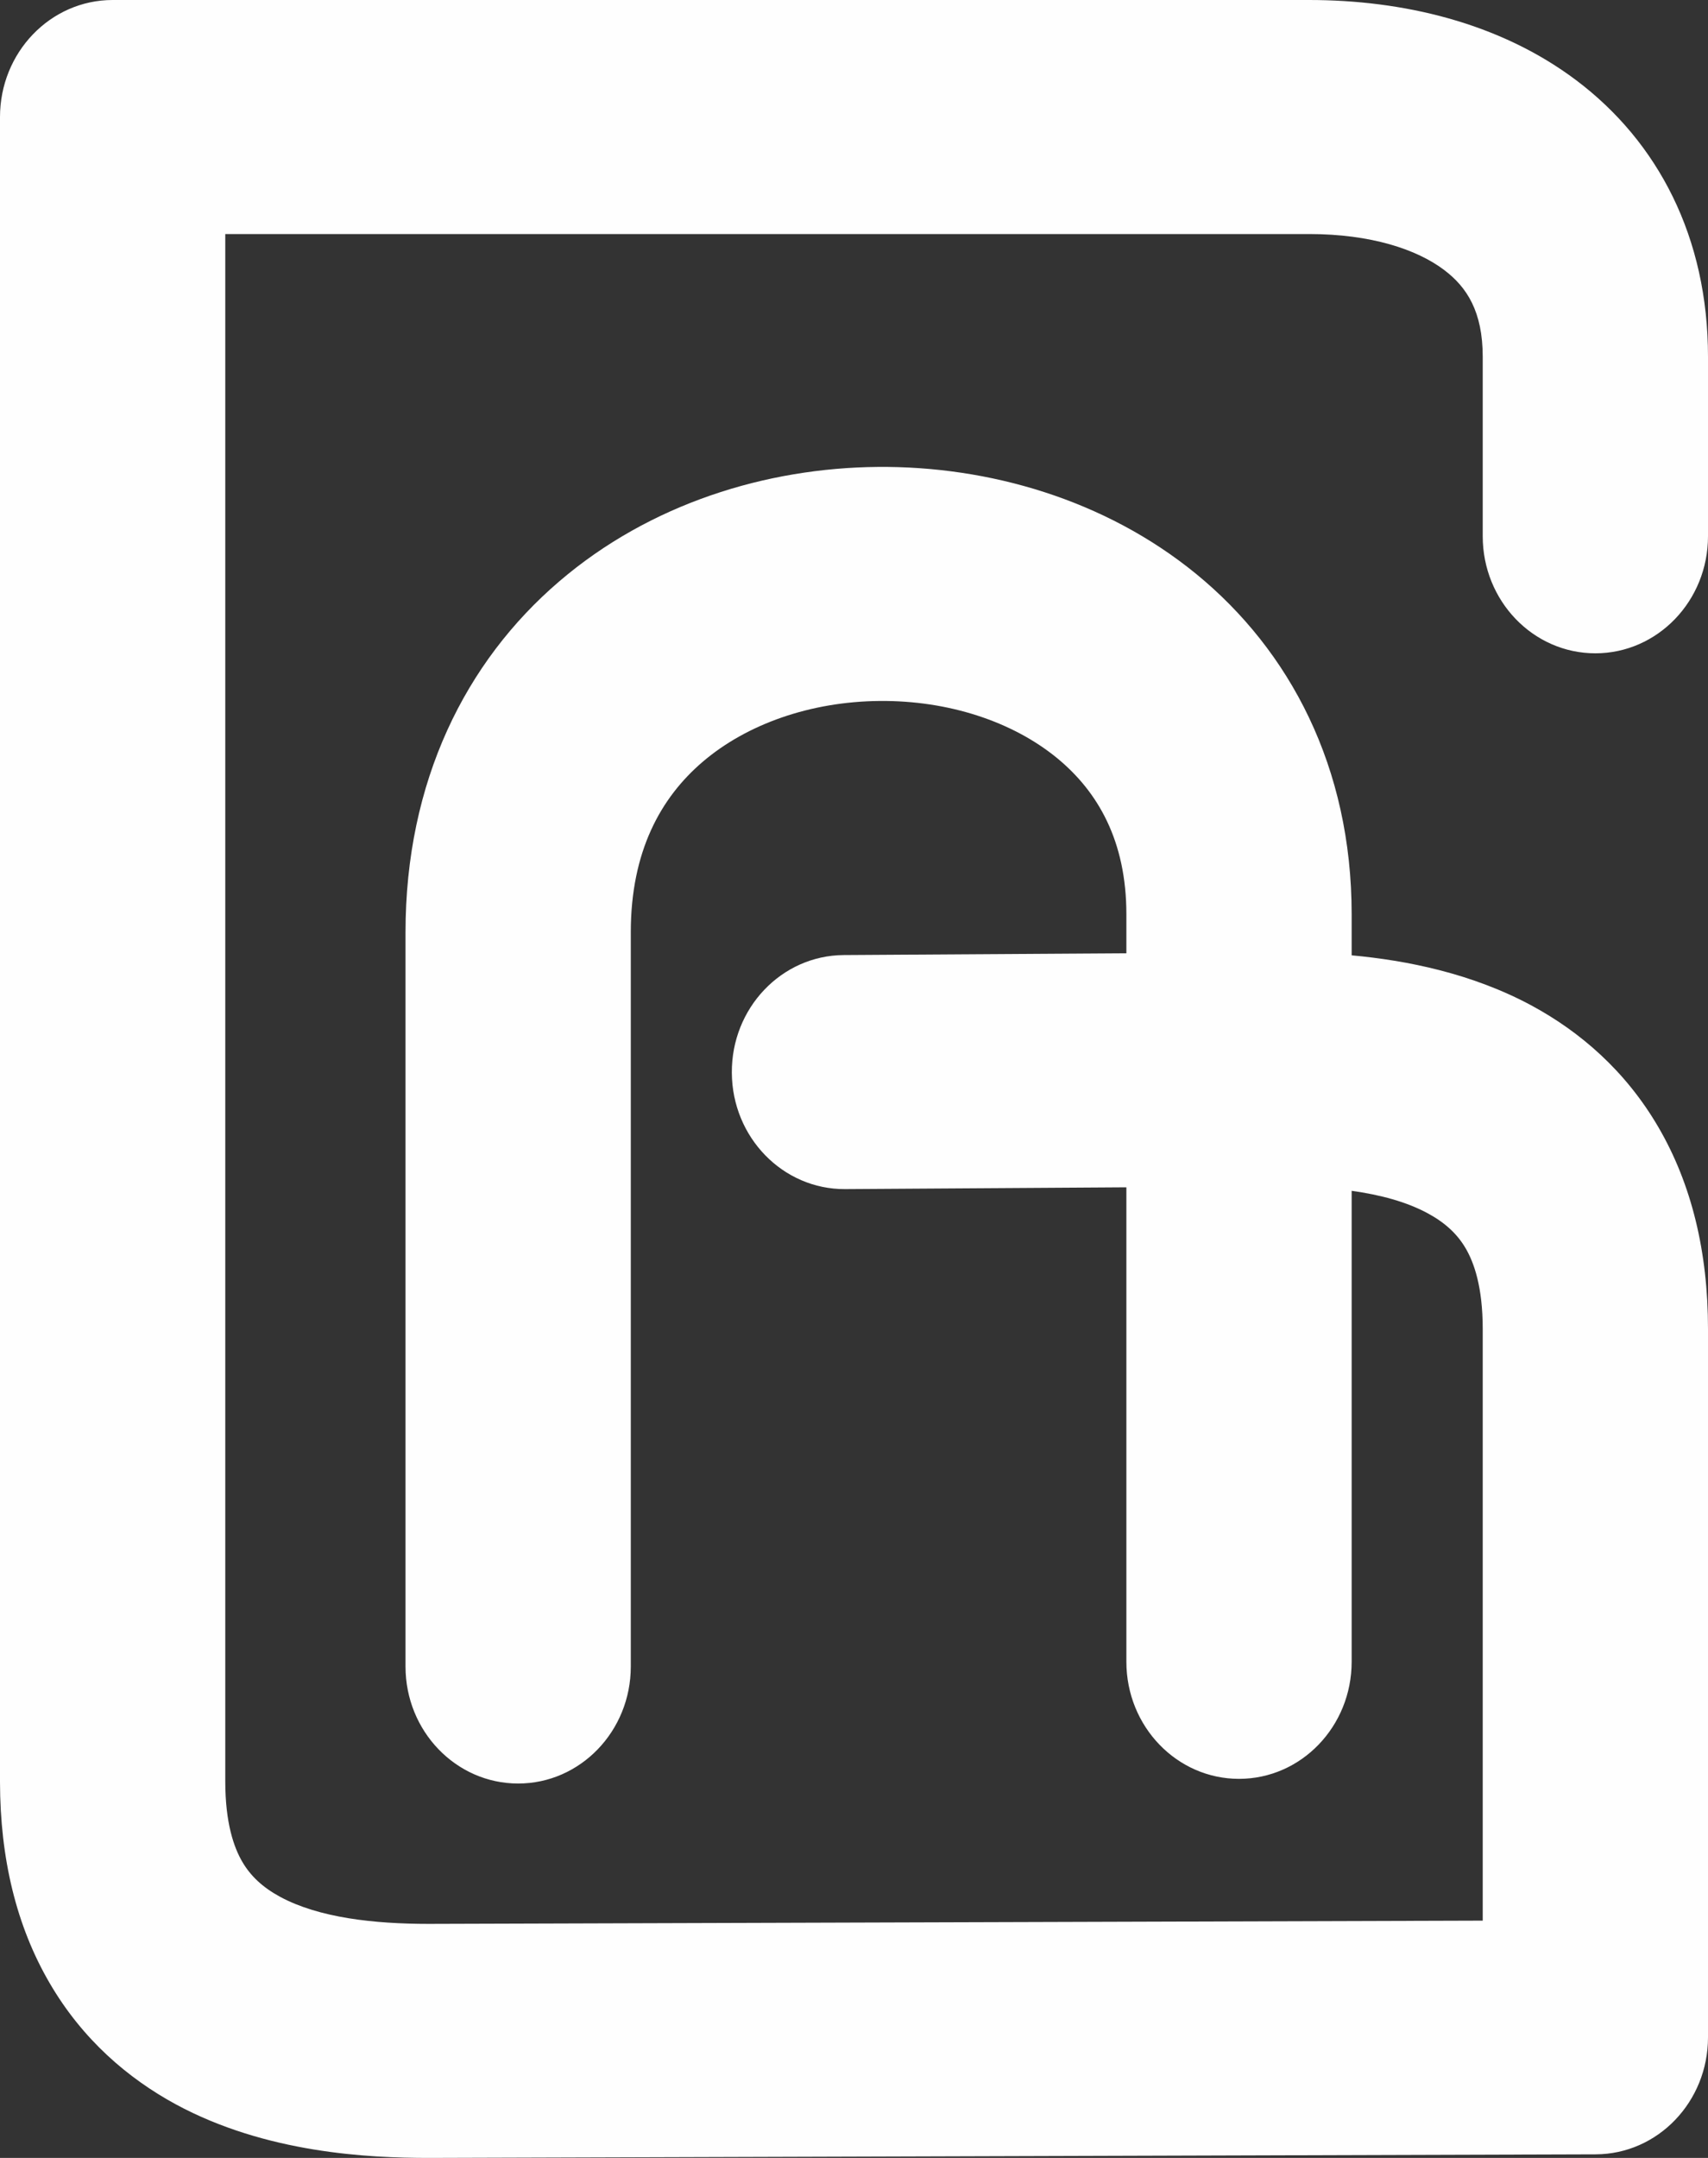 <svg width="19" height="24" viewBox="0 0 19 24" fill="none" xmlns="http://www.w3.org/2000/svg">
<rect x="0" y="0" width="19" height="24" fill="#333333" stroke="none"/>
<path fill-rule="evenodd" clip-rule="evenodd" d="M2.12436e-07 1.302C2.12436e-07 0.583 0.561 0 1.253 0H14.562C15.595 0 16.677 0.247 17.536 0.894C18.445 1.579 19 2.639 19 3.968V5.964C19 6.683 18.439 7.266 17.747 7.266C17.055 7.266 16.494 6.683 16.494 5.964V3.968C16.494 3.466 16.318 3.193 16.064 3.002C15.761 2.773 15.25 2.603 14.562 2.603H2.506V19.811C2.506 20.279 2.603 20.548 2.695 20.706C2.787 20.864 2.921 20.99 3.114 21.095C3.548 21.33 4.164 21.397 4.767 21.397C4.768 21.397 4.768 21.397 4.769 21.397L16.494 21.361V14.82C16.494 14.813 16.494 14.806 16.494 14.8C16.494 14.793 16.494 14.787 16.494 14.78C16.494 14.312 16.397 14.043 16.305 13.885C16.213 13.727 16.079 13.601 15.886 13.496C15.647 13.366 15.353 13.288 15.036 13.244V18.482C15.036 19.201 14.475 19.784 13.783 19.784C13.091 19.784 12.53 19.201 12.53 18.482V13.205L9.401 13.225C8.709 13.229 8.145 12.65 8.141 11.931C8.136 11.212 8.694 10.626 9.386 10.622L12.53 10.602V10.169C12.53 9.355 12.215 8.804 11.755 8.428C11.263 8.026 10.552 7.789 9.784 7.796C9.018 7.803 8.308 8.052 7.814 8.475C7.351 8.872 7.017 9.468 7.017 10.369V18.535C7.017 19.253 6.456 19.836 5.764 19.836C5.072 19.836 4.511 19.253 4.511 18.535V10.369C4.511 8.69 5.179 7.358 6.22 6.467C7.229 5.602 8.524 5.204 9.763 5.193C11 5.182 12.293 5.556 13.305 6.382C14.348 7.235 15.036 8.531 15.036 10.169V10.625C15.646 10.681 16.376 10.825 17.046 11.188C17.572 11.474 18.08 11.904 18.448 12.536C18.817 13.168 19 13.922 19 14.78C19 14.787 19 14.793 19 14.8C19 14.806 19 14.813 19 14.82V22.659C19 23.376 18.441 23.958 17.751 23.96L4.773 24L4.769 24C4.102 24 2.96 23.948 1.954 23.403C1.428 23.117 0.92 22.687 0.552 22.055C0.184 21.425 0.001 20.673 3.31932e-06 19.817C1.0489e-06 19.816 2.12436e-07 19.815 2.12436e-07 19.814C-2.65545e-07 19.813 2.12436e-07 19.812 2.12436e-07 19.811V1.302Z" fill="#FEFEFE"/>
</svg>
